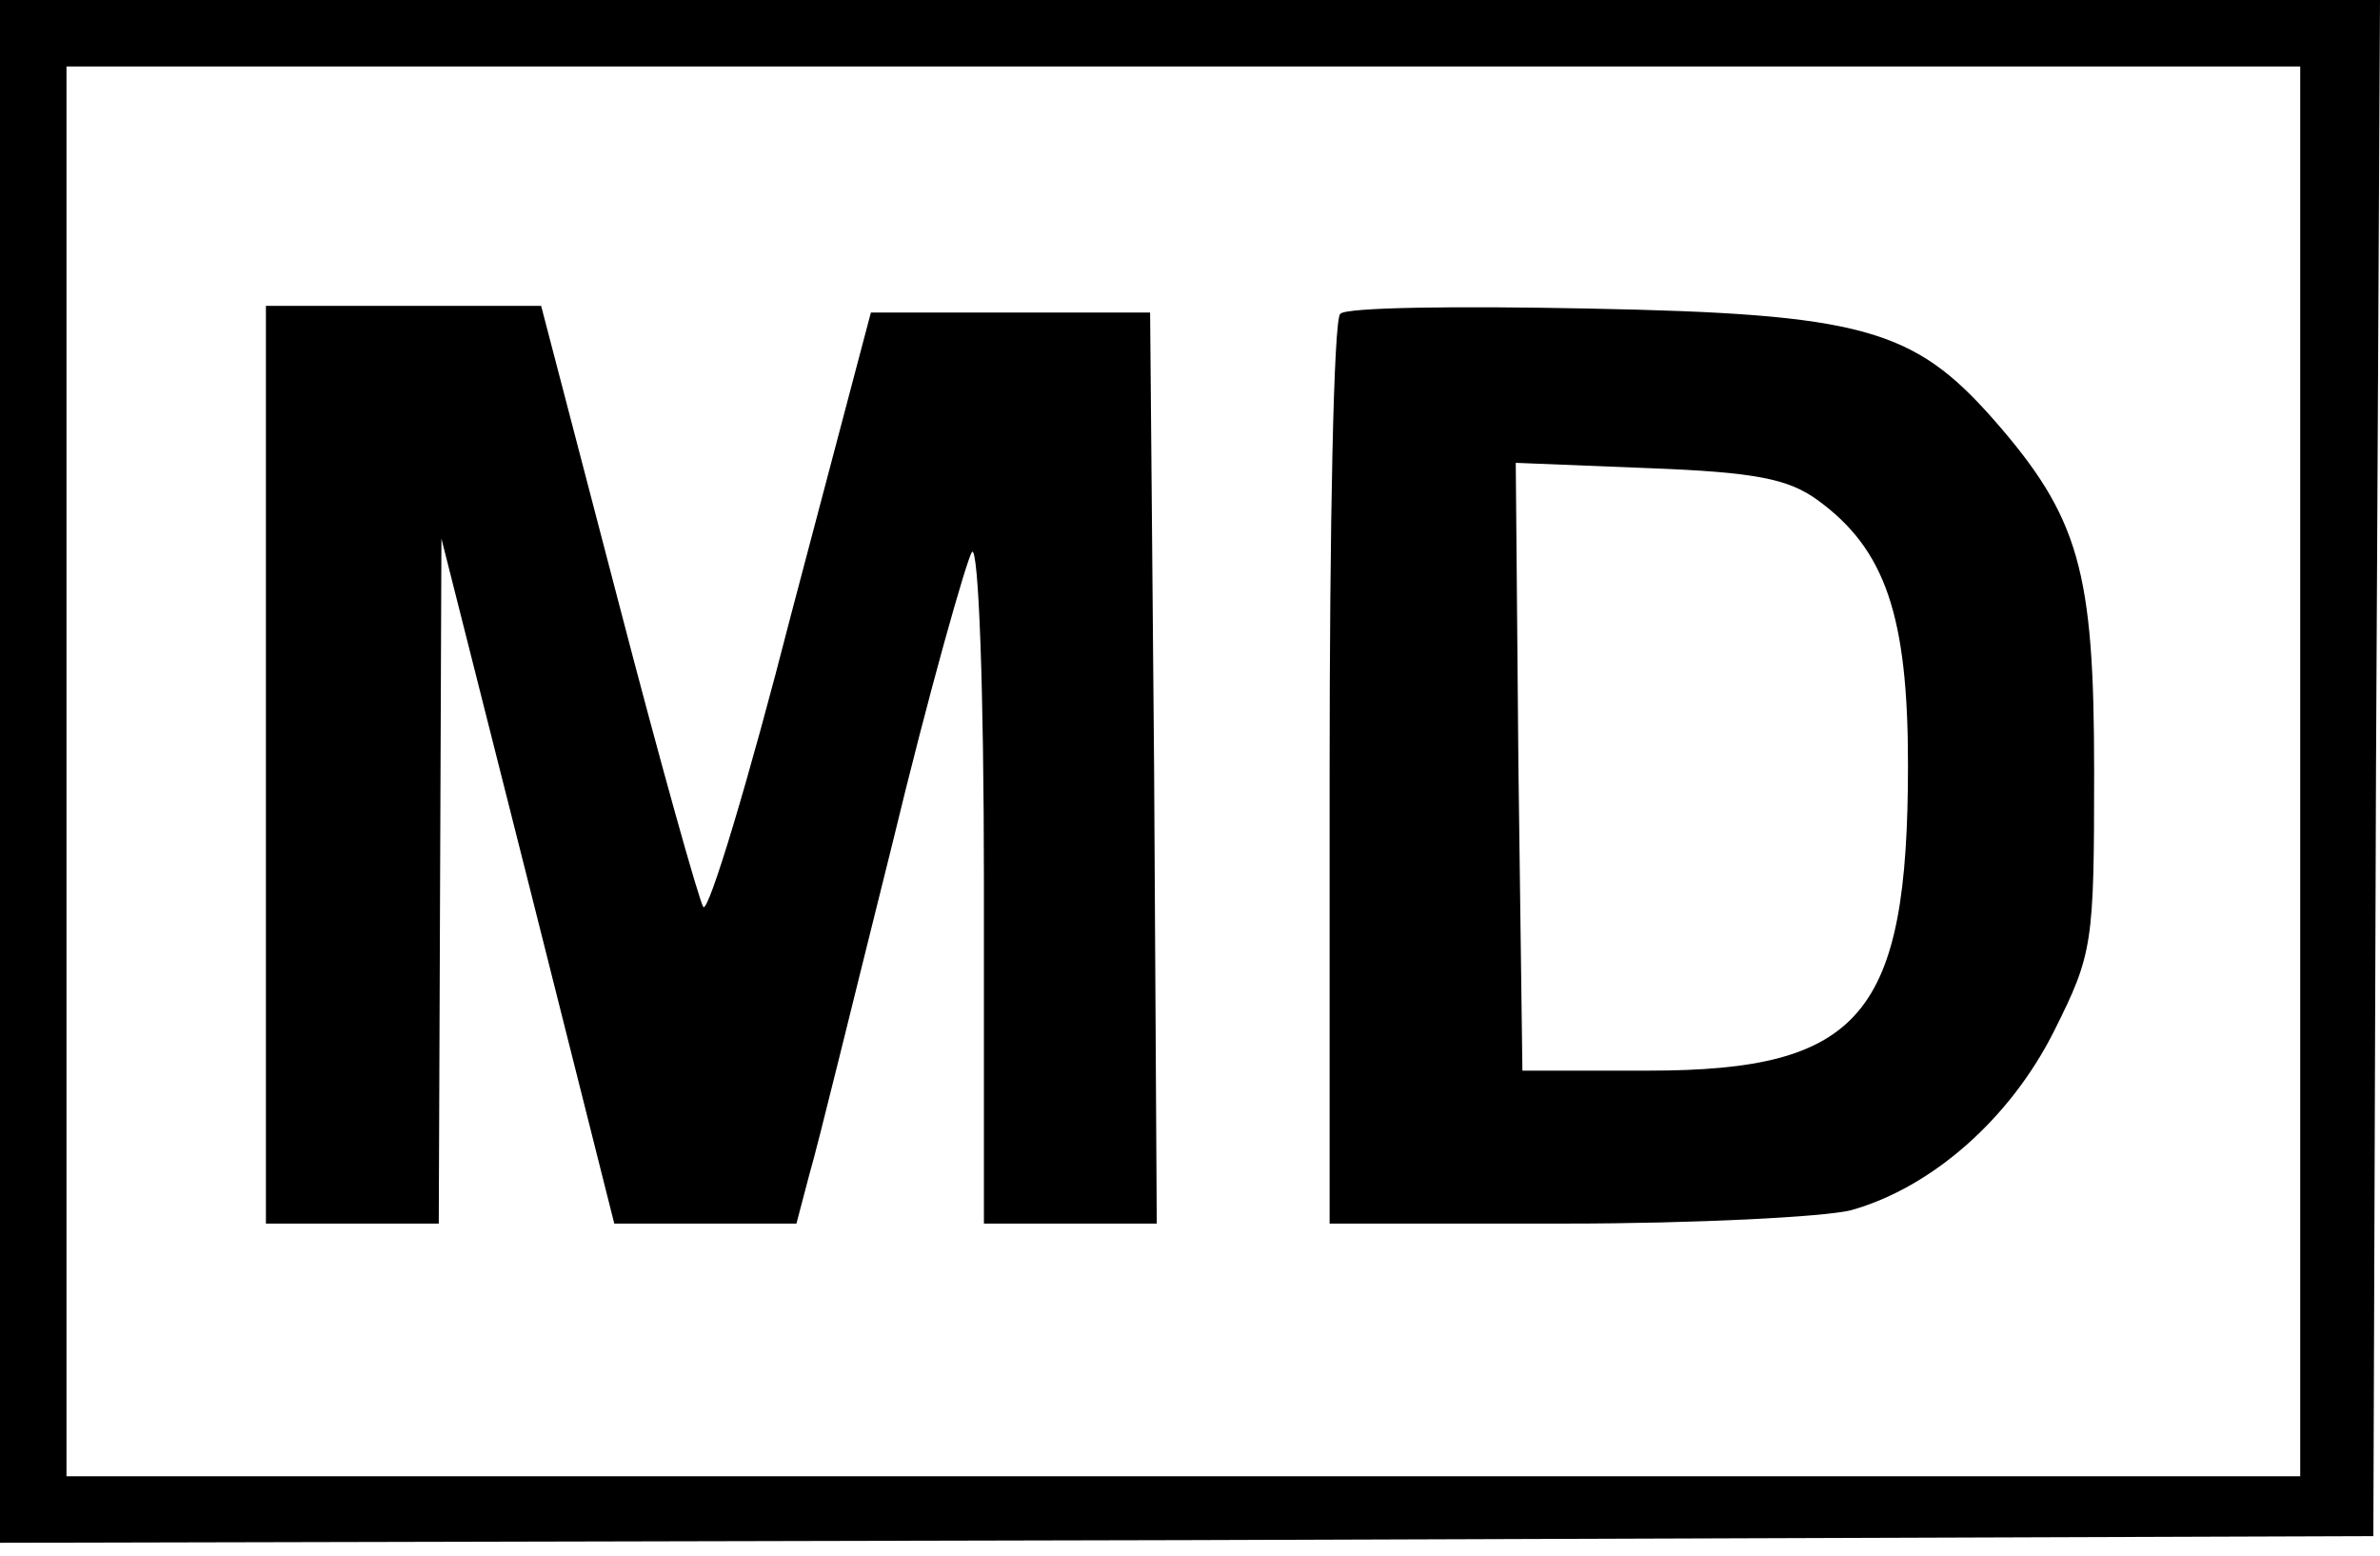 <?xml version="1.0" standalone="no"?>
<!DOCTYPE svg PUBLIC "-//W3C//DTD SVG 20010904//EN"
 "http://www.w3.org/TR/2001/REC-SVG-20010904/DTD/svg10.dtd">
<svg version="1.0" xmlns="http://www.w3.org/2000/svg"
 width="179pt" height="117pt" viewBox="0 0 179 117"
 preserveAspectRatio="xMidYMid meet">

<g transform="translate(0,117) scale(0.1,-0.1)"
fill="#000000" stroke="none">
<path d="M0 590 l0 -580 893 2 892 3 2 578 3 577 -895 0 -895 0 0 -580z m1730
0 l0 -530 -840 0 -840 0 0 530 0 530 840 0 840 0 0 -530z"/>
<path d="M200 595 l0 -345 65 0 65 0 1 258 1 257 65 -257 65 -258 69 0 68 0
10 38 c6 20 33 131 62 247 28 116 56 214 60 220 5 5 9 -104 9 -248 l0 -257 65
0 65 0 -2 343 -3 342 -105 0 -105 0 -60 -227 c-32 -125 -62 -224 -66 -220 -3
4 -32 107 -64 230 l-58 222 -104 0 -103 0 0 -345z"/>
<path d="M1008 934 c-5 -4 -8 -160 -8 -346 l0 -338 178 0 c97 0 194 5 214 10
61 17 120 69 153 135 29 58 30 65 30 195 0 151 -11 191 -76 265 -60 68 -99 79
-304 83 -99 2 -183 1 -187 -4z m359 -140 c51 -37 68 -87 68 -199 0 -188 -35
-230 -195 -230 l-95 0 -3 229 -2 228 100 -4 c80 -3 105 -8 127 -24z"/>
</g>
</svg>

